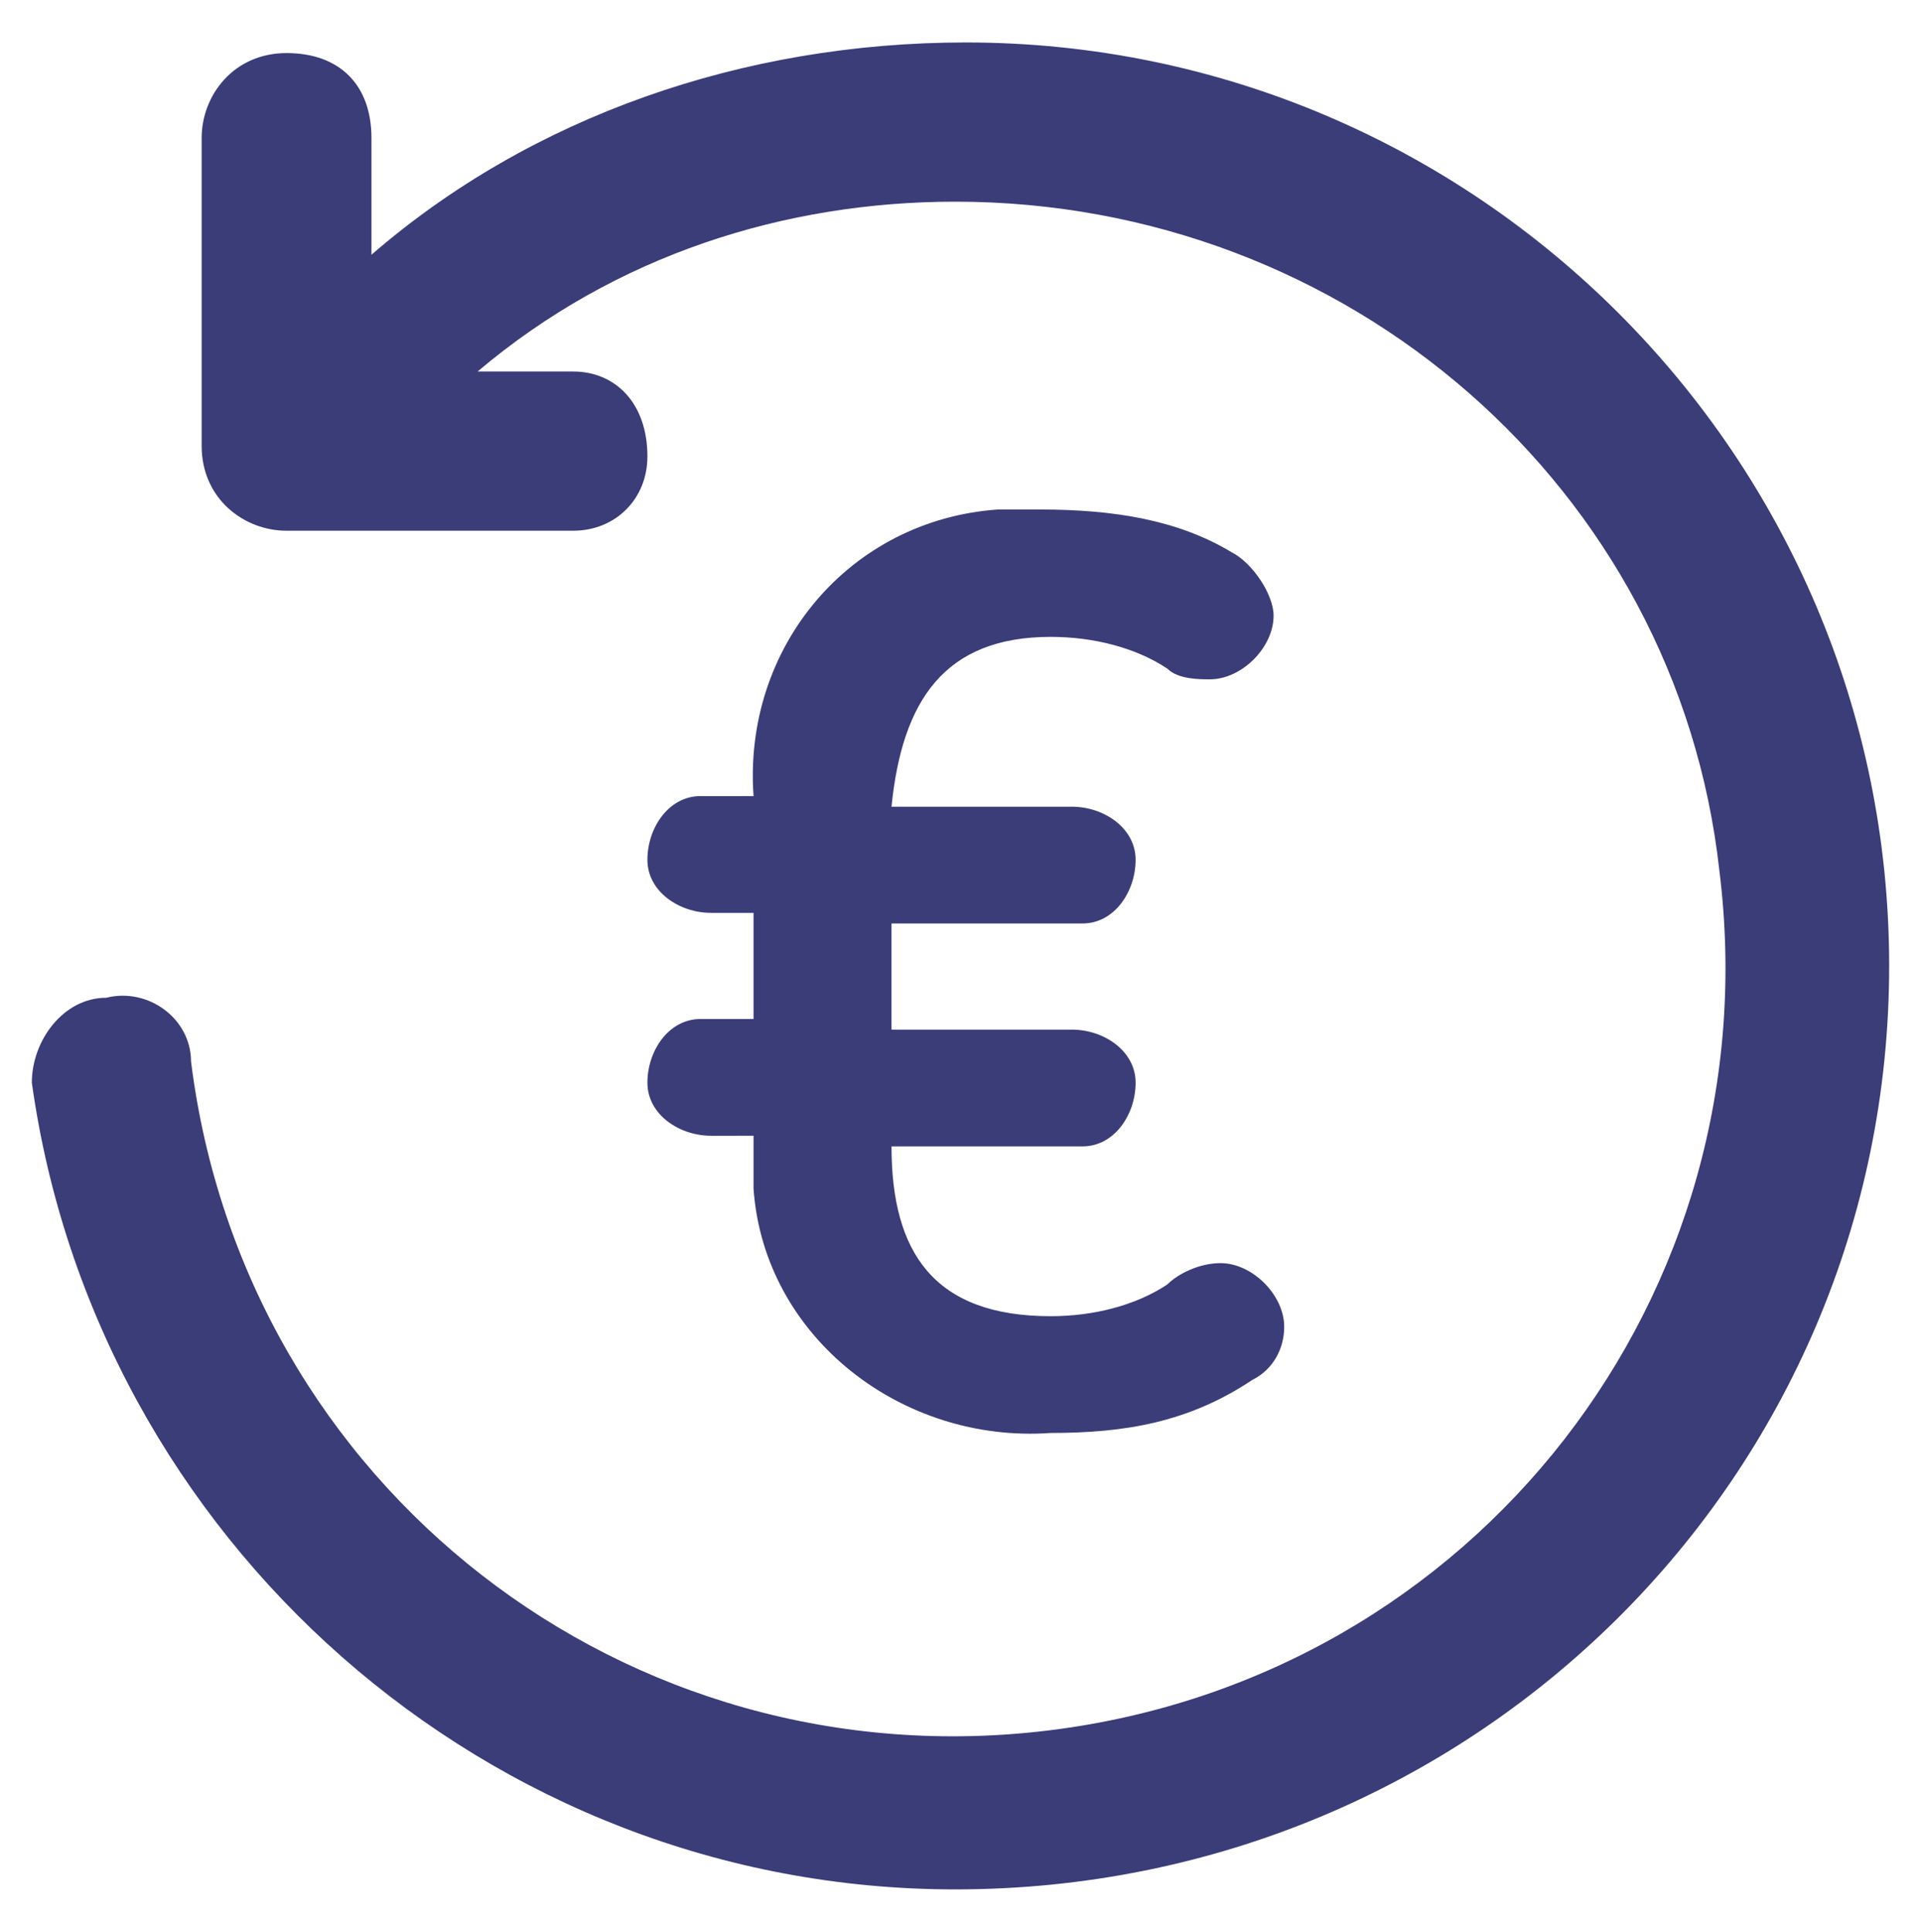 <svg xml:space="preserve" style="enable-background:new 0 0 18.1 18.2;" viewBox="0 0 18.1 18.2" y="0px" x="0px" xmlns:xlink="http://www.w3.org/1999/xlink" xmlns="http://www.w3.org/2000/svg" id="Ebene_1" version="1.1">
<style type="text/css">
	.st0{fill:#3B3D78;}
</style>
<g>
	<path d="M17.8,9.1c0,4.8-3.9,8.7-8.8,8.7c-4.4,0-8.1-3.3-8.7-7.6c0-0.4,0.3-0.8,0.7-0.8C1.4,9.3,1.8,9.6,1.8,10l0,0
		c0.5,4,4.1,6.8,8.1,6.3s6.8-4.1,6.3-8.1C15.8,4.6,12.7,1.9,9,1.9c-1.6,0-3.2,0.5-4.5,1.6h0.9c0.4,0,0.7,0.3,0.7,0.8
		C6.1,4.7,5.8,5,5.4,5H2.7C2.3,5,1.9,4.7,1.9,4.2V1.3c0-0.4,0.3-0.8,0.8-0.8s0.8,0.3,0.8,0.8v1.1c1.5-1.3,3.5-2,5.6-2
		C13.9,0.4,17.8,4.3,17.8,9.1z" class="st0"></path>
</g>
<g>
	<path d="M11.6,5.2C11.8,5.3,12,5.6,12,5.8c0,0.3-0.3,0.6-0.6,0.6c-0.1,0-0.3,0-0.4-0.1C10.7,6.1,10.3,6,9.9,6
		c-1,0-1.4,0.6-1.5,1.6h1.7c0.3,0,0.6,0.2,0.6,0.5c0,0.3-0.2,0.6-0.5,0.6h-0.1H8.4v1h1.7c0.3,0,0.6,0.2,0.6,0.5s-0.2,0.6-0.5,0.6
		h-0.1H8.4c0,1,0.4,1.6,1.5,1.6c0.4,0,0.8-0.1,1.1-0.3c0.1-0.1,0.3-0.2,0.5-0.2c0.3,0,0.6,0.3,0.6,0.6l0,0c0,0.2-0.1,0.4-0.3,0.5
		c-0.6,0.4-1.2,0.5-1.9,0.5c-1.4,0.1-2.7-0.9-2.8-2.3c0-0.2,0-0.4,0-0.5H6.7c-0.3,0-0.6-0.2-0.6-0.5s0.2-0.6,0.5-0.6h0.1h0.4v-1H6.7
		c-0.3,0-0.6-0.2-0.6-0.5s0.2-0.6,0.5-0.6h0.1h0.4C7,6.1,8,4.9,9.4,4.8c0.1,0,0.3,0,0.4,0C10.5,4.8,11.1,4.9,11.6,5.2z" class="st0"></path>
</g>
</svg>
